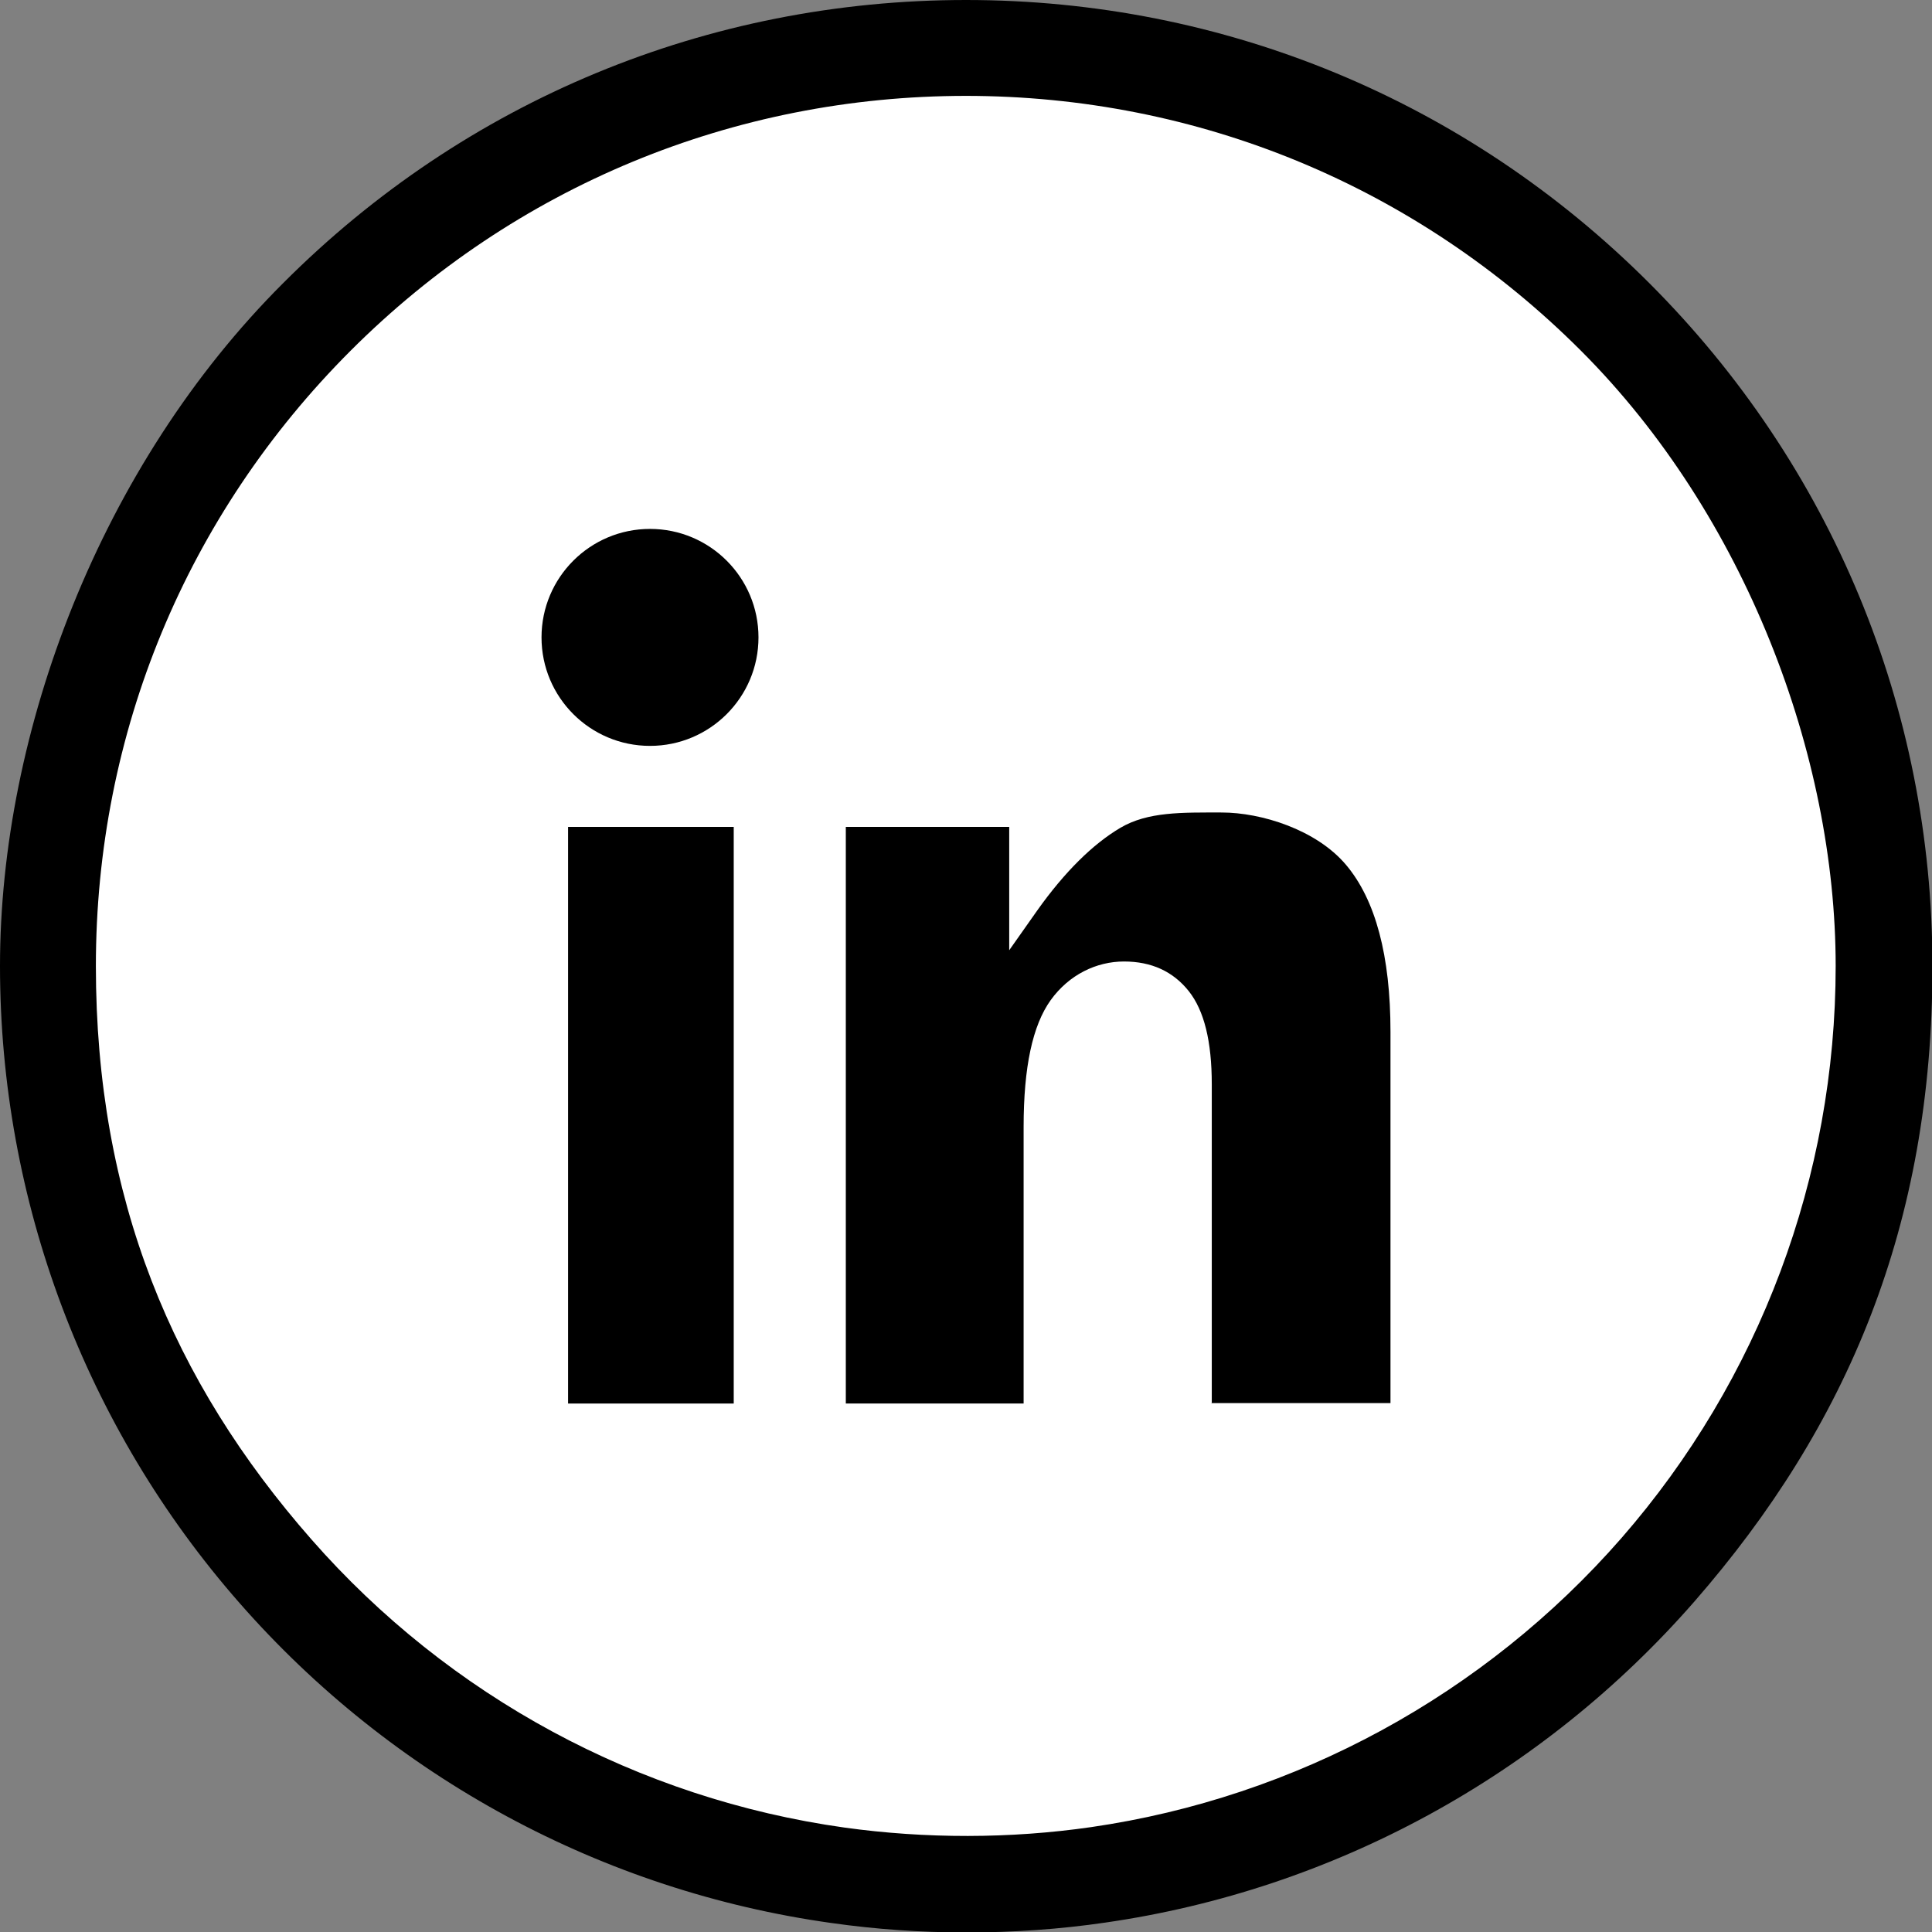 <?xml version="1.0" encoding="UTF-8"?>
<svg id="_レイヤー_2" xmlns="http://www.w3.org/2000/svg" version="1.1" viewBox="0 0 429.2 429.2">
  <rect x="0" y="0" width="429.2" height="429.2" fill="#808080" stroke="none"/>
  <!-- Generator: Adobe Illustrator 29.2.1, SVG Export Plug-In . SVG Version: 2.1.0 Build 116)  -->
  <defs>
    <style>
      .st0 {
        fill: #fff;
      }
    </style>
  </defs>
  <circle class="st0" cx="214.6" cy="214.6" r="200.4"/>
  <g id="_瀧_1">
    <g>
      <path d="M214.6,429.3c-10,0-20.1-.7-29.9-2.1-50.8-7.1-97.5-32.3-131.5-71.1C18.9,317,0,266.7,0,214.6S22.3,103.4,62.9,62.9C103.4,22.3,157.3,0,214.6,0s111.2,22.3,151.8,62.9c40.5,40.5,62.9,94.4,62.9,151.8s-18.8,102-52.9,141.1c-33.8,38.7-80.2,64-130.8,71.3-10.2,1.5-20.6,2.2-30.9,2.2h0ZM214.6,21.3c-51.6,0-100.2,20.1-136.7,56.6-36.5,36.5-56.6,85-56.6,136.7s17,92.2,47.9,127.4c30.6,34.9,72.7,57.6,118.4,64,18,2.5,36.8,2.5,54.8-.1,45.5-6.6,87.4-29.4,117.8-64.2,30.7-35.2,47.6-80.3,47.6-127.1s-20.1-100.2-56.6-136.7c-36.5-36.5-85-56.6-136.7-56.6h0Z"/>
      <g>
        <path d="M269.2,311.8v-70.9c0-9.6-1.7-16.4-5.1-20.7-3.5-4.4-8.3-6.6-14.4-6.6s-12.2,2.9-16.3,8.6c-4,5.6-6,14.8-6,28.2v61.4h-39.5v-128.1h36.3v27.4l6.2-8.8c6.1-8.6,12.4-14.8,18.5-18.4,6.1-3.6,13.7-3.4,22.5-3.4s21,3.8,27.6,11.6c6.6,7.8,9.9,20.3,9.9,37.1v82.5h-39.8Z"/>
        <path d="M126.2,311.8v-128.1h36.8v128.1h-36.8Z"/>
        <circle cx="144.4" cy="141.6" r="24.1"/>
      </g>
    </g>
  </g>
</svg>